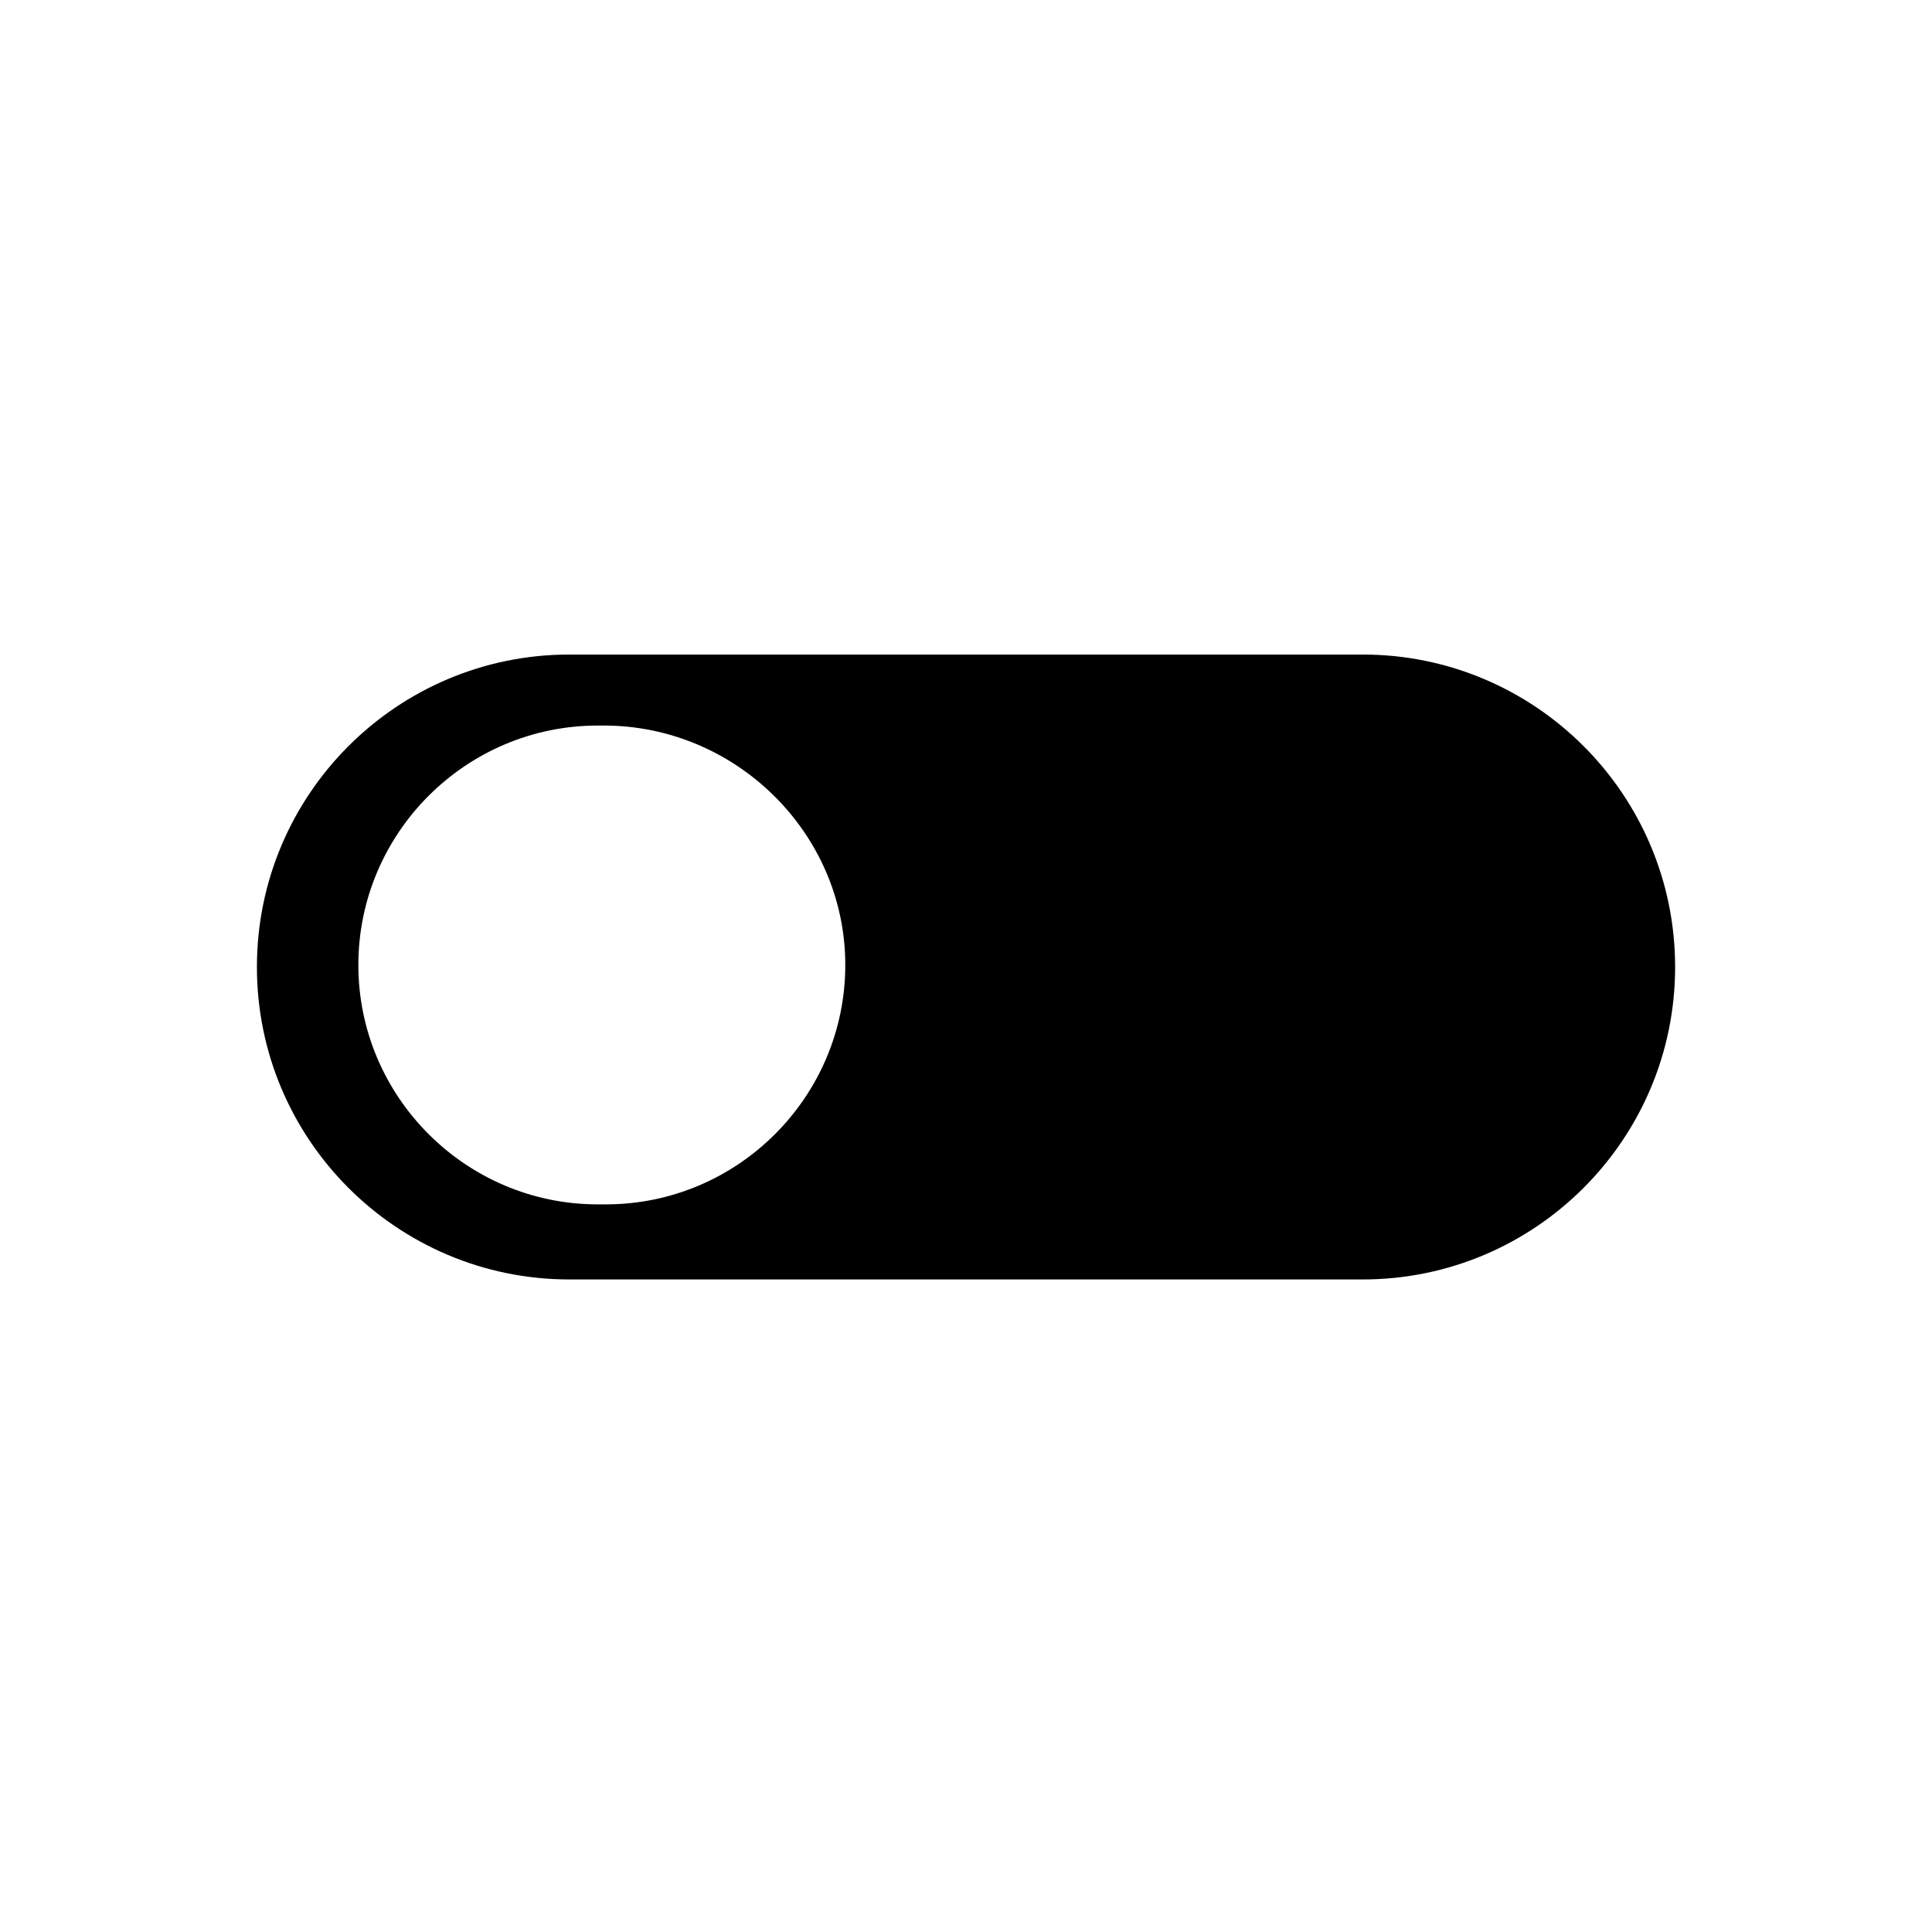 <?xml version="1.0" encoding="UTF-8"?>
<!-- Uploaded to: SVG Repo, www.svgrepo.com, Generator: SVG Repo Mixer Tools -->
<svg fill="#000000" width="800px" height="800px" version="1.1" viewBox="144 144 512 512" xmlns="http://www.w3.org/2000/svg">
 <path d="m505.12 317.46h-210.23c-45.703 0-82.805 37.102-82.805 82.805s37.102 82.805 82.805 82.805h210.23c45.703 0 82.805-37.102 82.805-82.805-0.004-45.707-37.102-82.805-82.805-82.805zm-137.11 82.266c0 34.949-28.496 63.445-63.445 63.445h-2.152c-34.949 0-63.445-28.496-63.445-63.445s28.496-63.445 63.445-63.445l1.613-0.004c34.949 0 63.984 28.5 63.984 63.449z"/>
</svg>